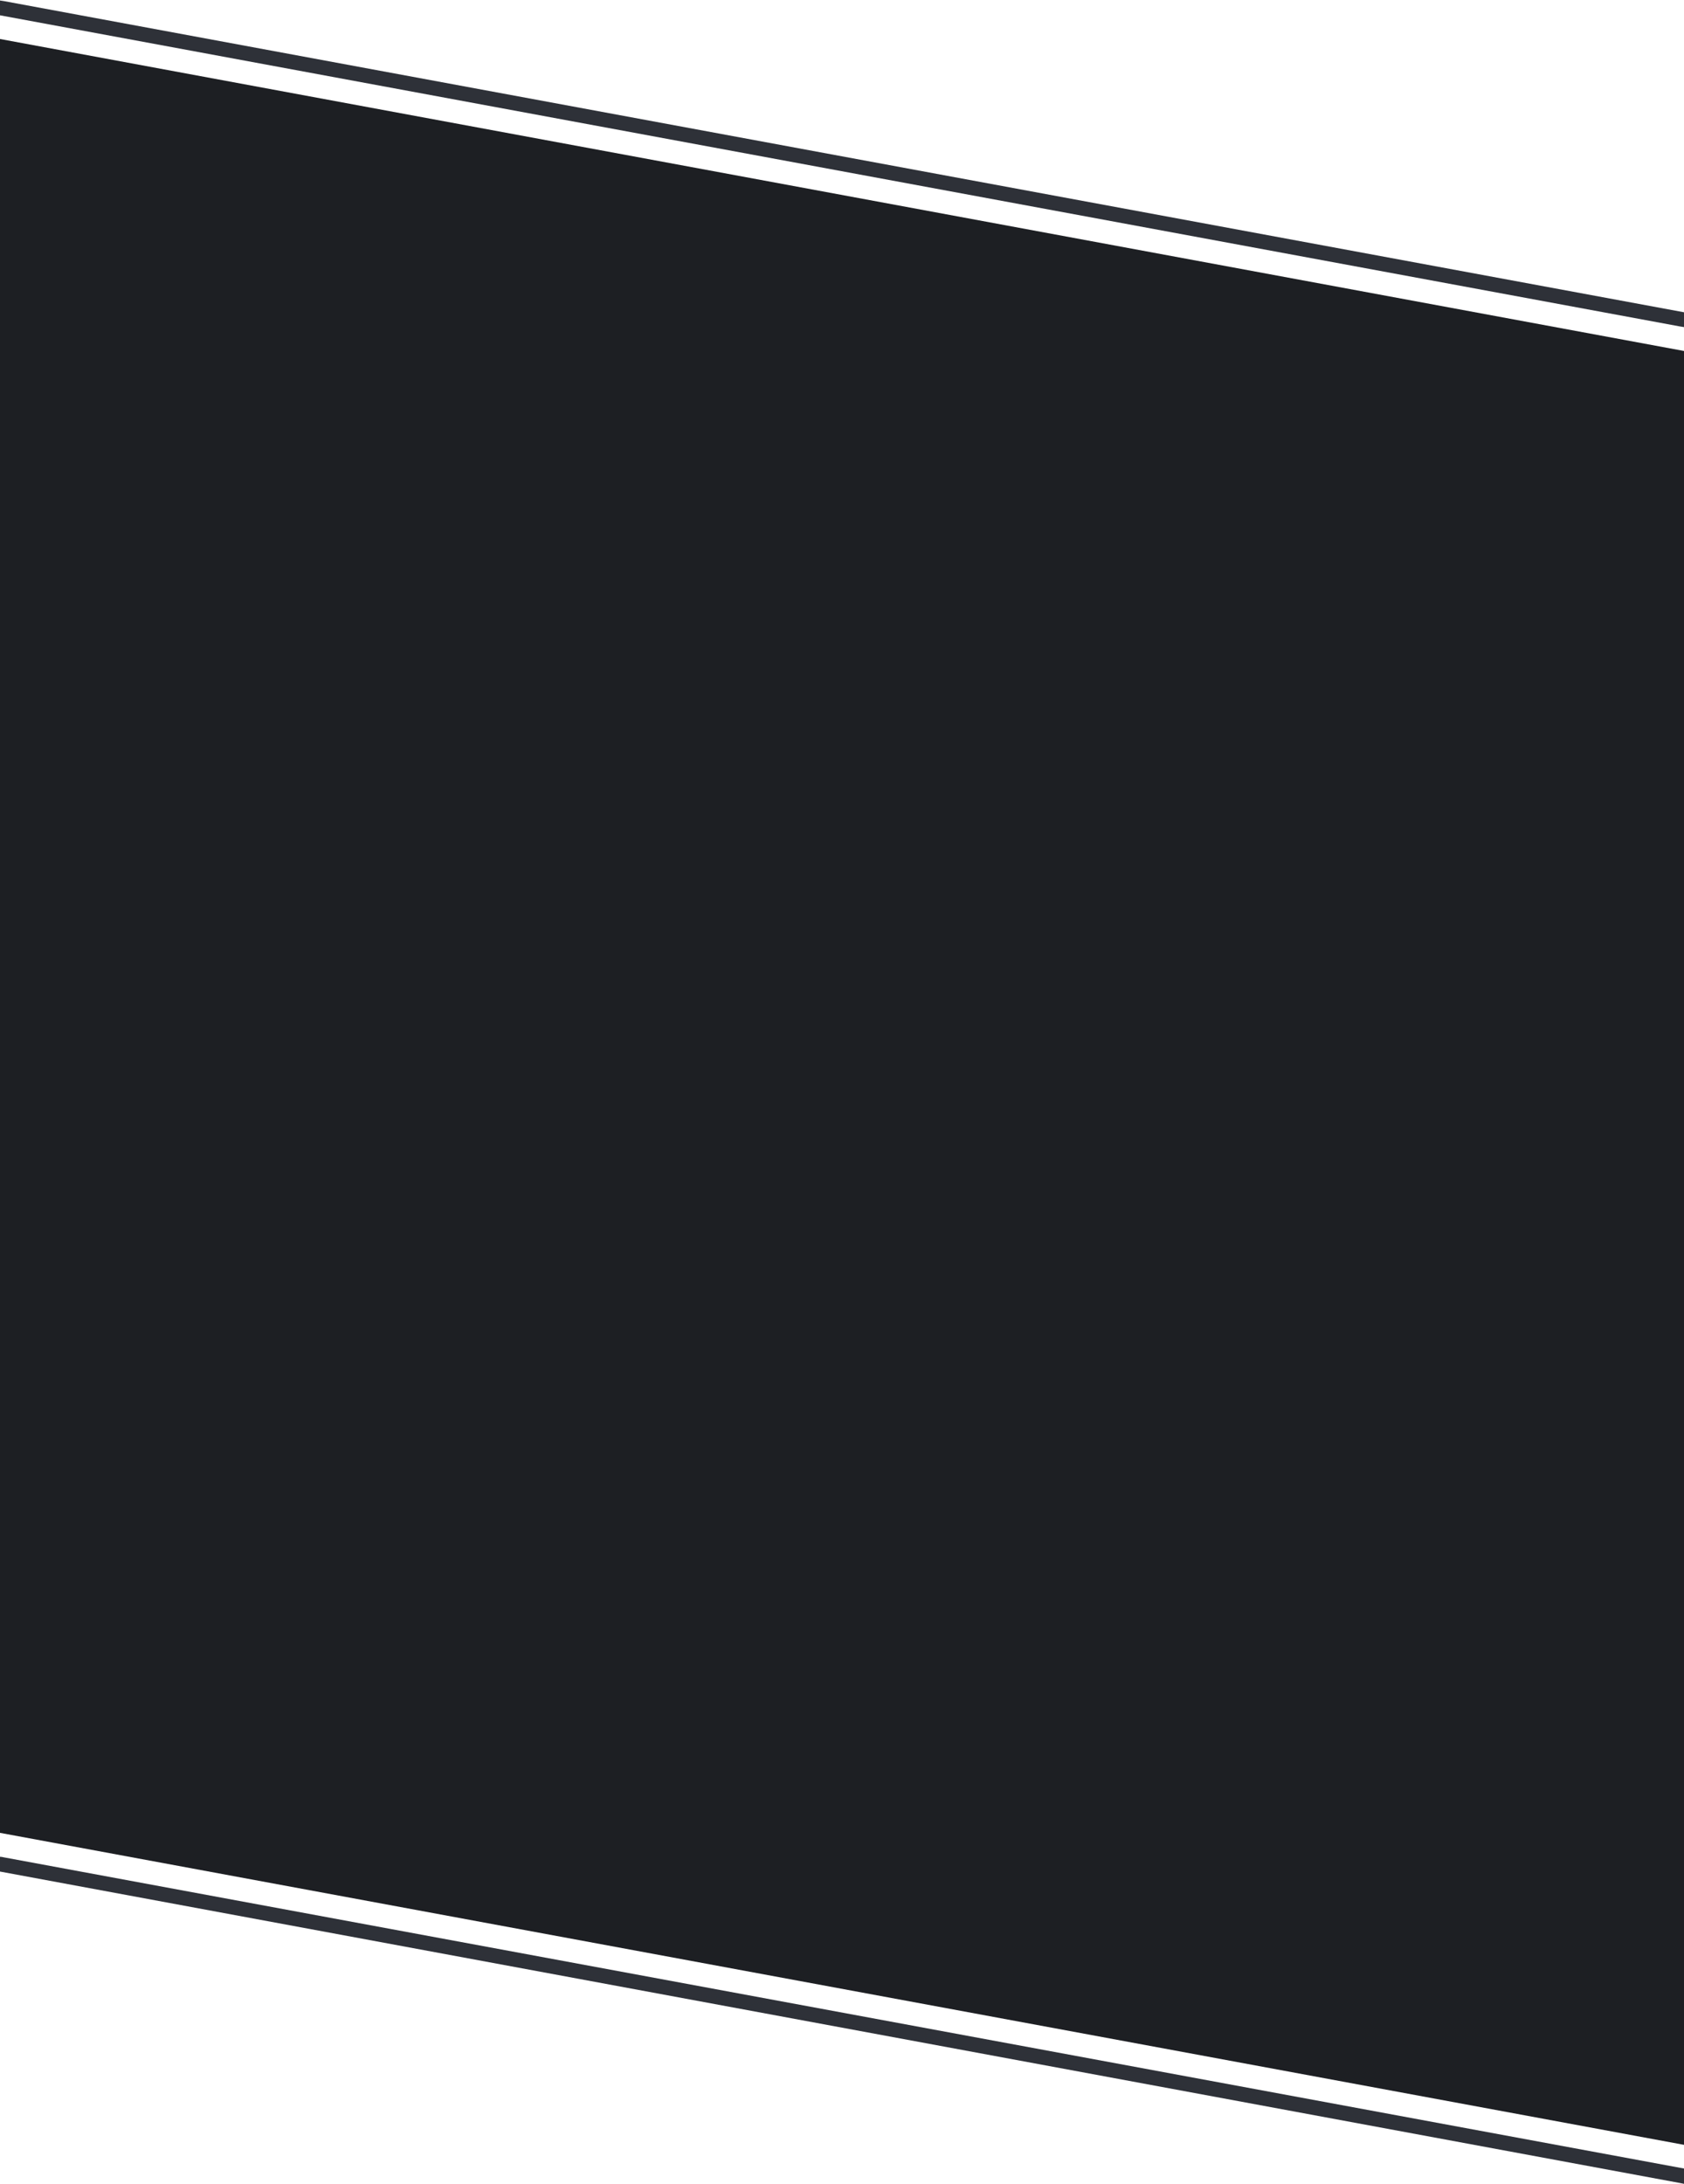 <?xml version="1.0" encoding="UTF-8"?> <svg xmlns="http://www.w3.org/2000/svg" width="1080" height="1400" viewBox="0 0 1080 1400" fill="none"> <path d="M1080 1375V225L0 25V1175L1080 1375Z" fill="#1D1F23"></path> <path fill-rule="evenodd" clip-rule="evenodd" d="M0 9.809V0.315L2.578 0.716L1080 200.191L1080.01 209.703L1077.42 209.284L0 9.809Z" fill="#2E3138"></path> <path fill-rule="evenodd" clip-rule="evenodd" d="M0 1190.32C0.79 1190.35 1.652 1190.5 2.578 1190.72L1080 1390.19V1400L1077.5 1399.5L0 1199.81V1190.32Z" fill="#2E3138"></path> </svg> 
